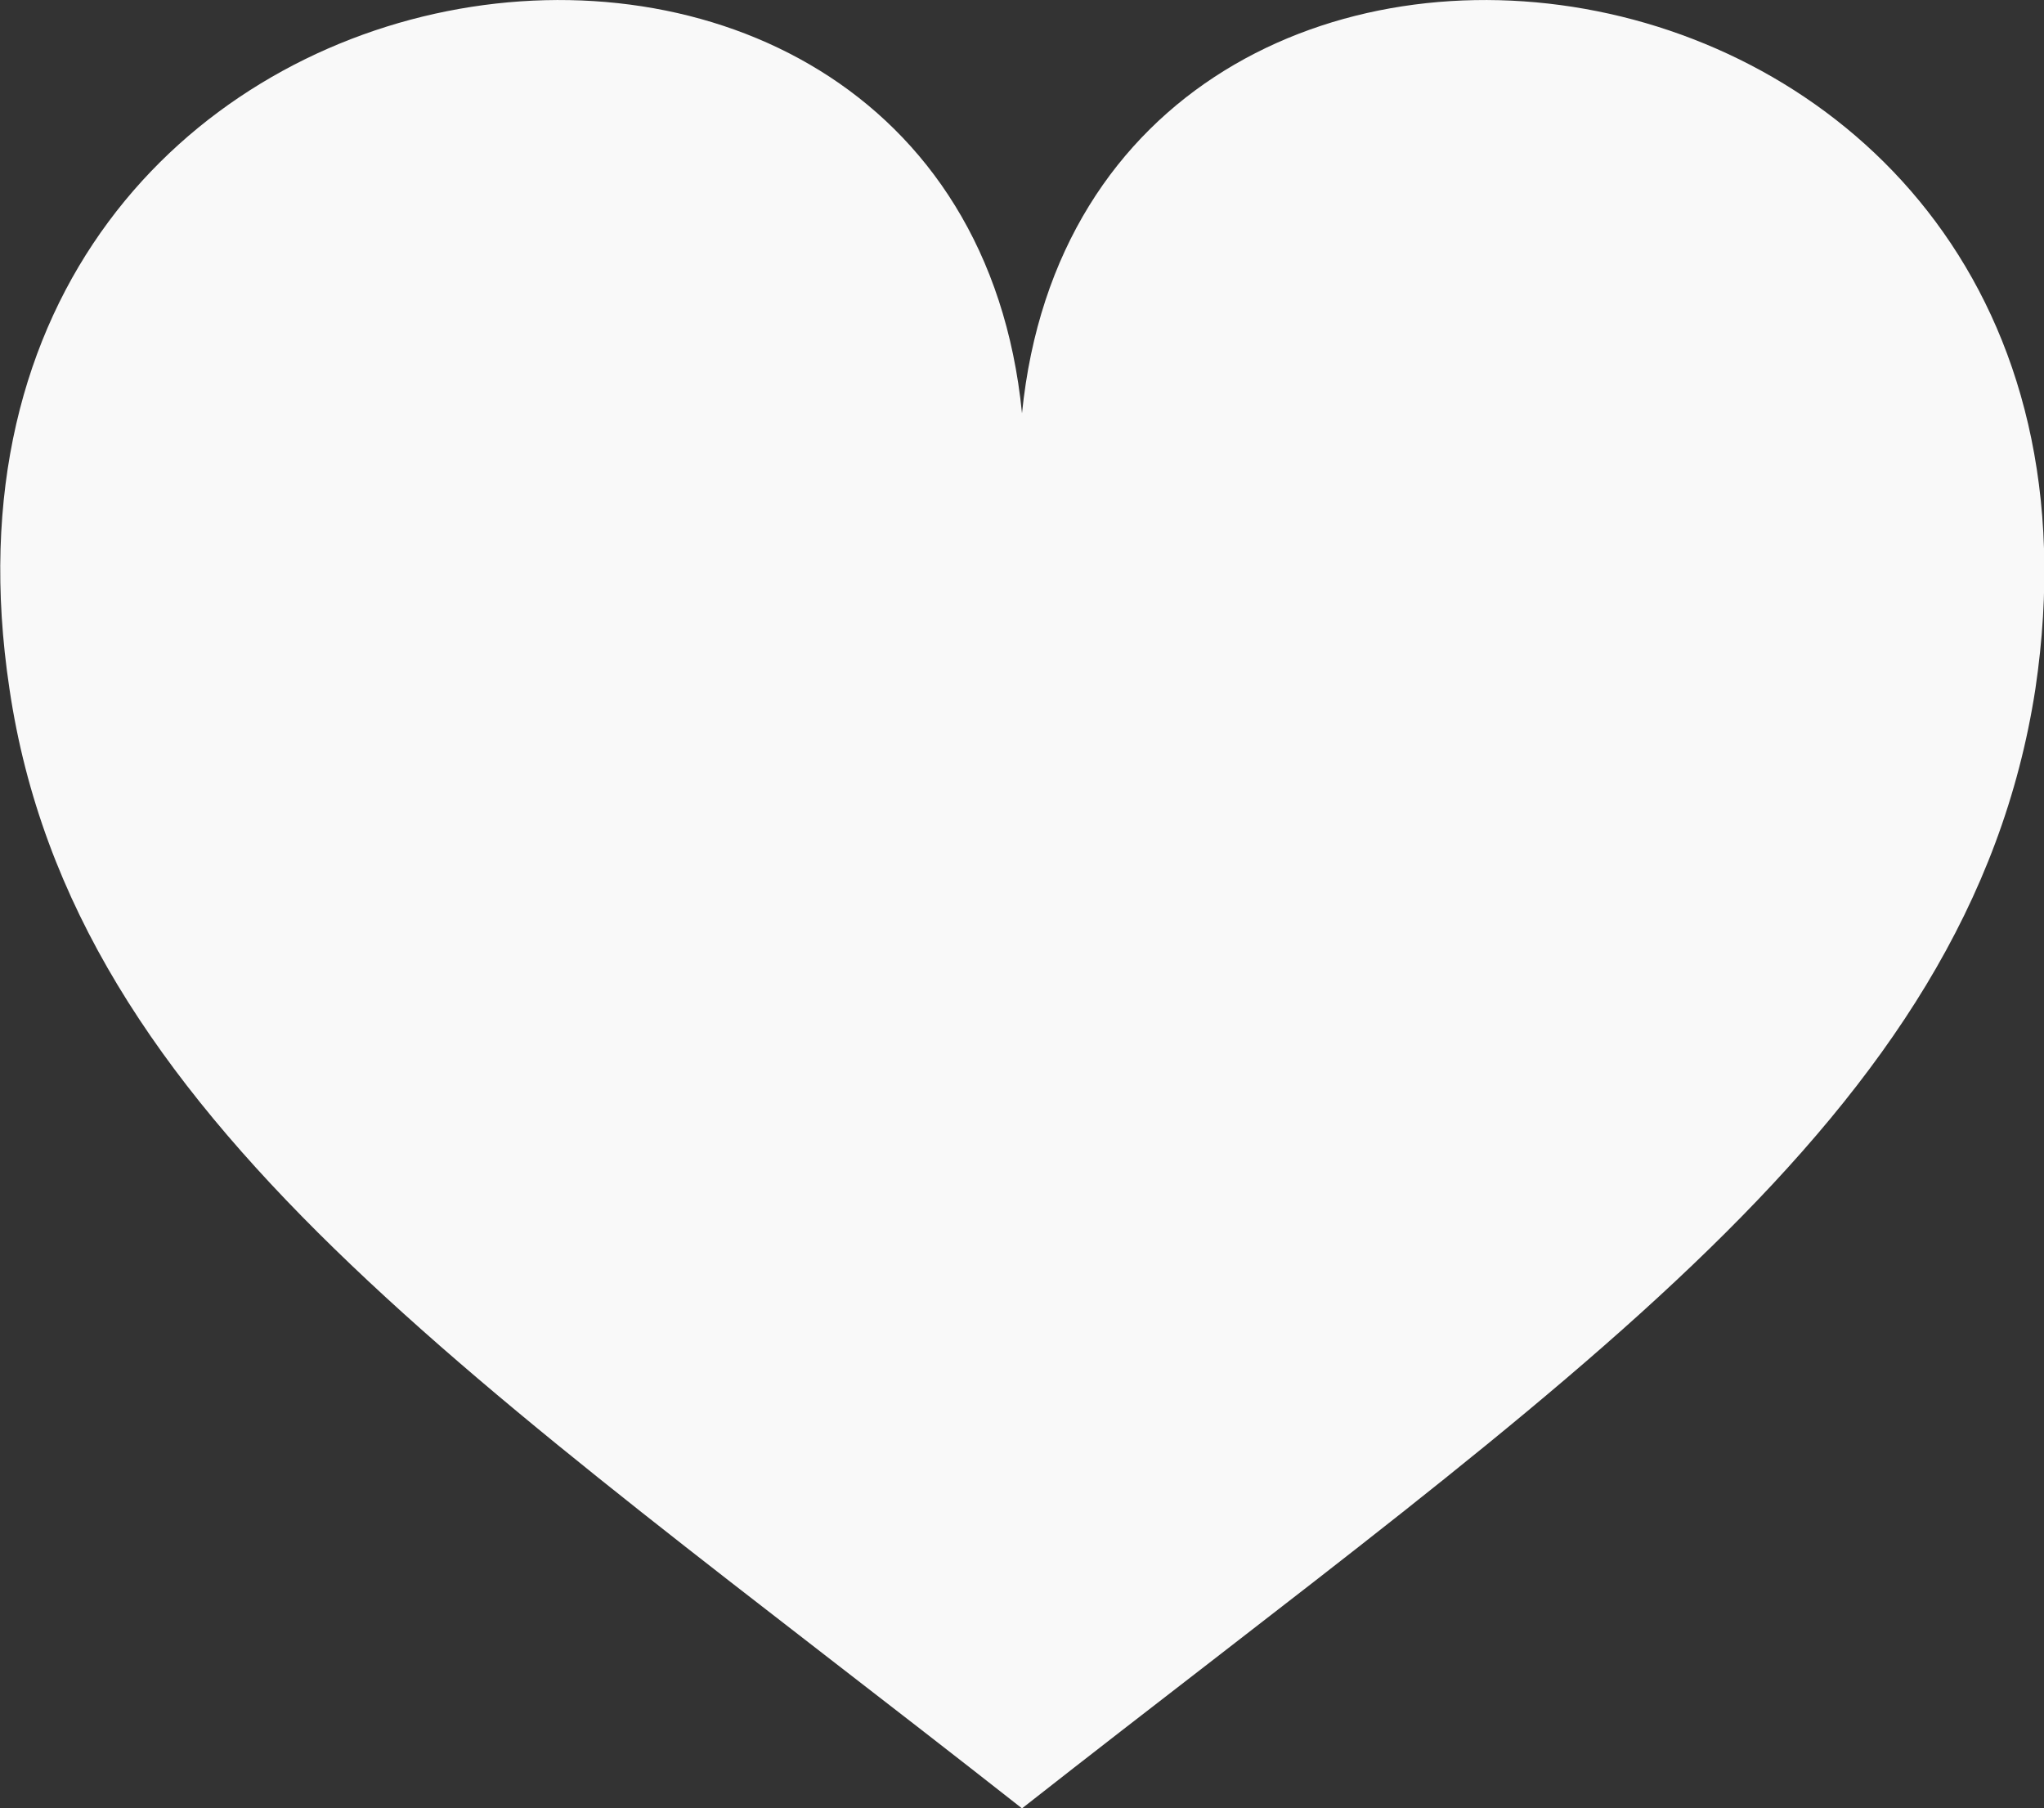 <svg id="Layer_1" data-name="Layer 1" xmlns="http://www.w3.org/2000/svg" viewBox="0 0 23.74 21"><rect x="0" y="0" width="23.74" height="21" fill="#333333" stroke="none"/><defs><style>.cls-1{fill:#f9f9f9;}</style></defs><title>icon-save-white</title><path class="cls-1" d="M11.87,4.8C11.12-2.77-1.27-1.15.11,8c.74,5,5.4,8,11.76,13,6.37-5,11-8,11.77-13C25-1.15,12.63-2.77,11.87,4.8Z" transform="translate(0 0)"/></svg>